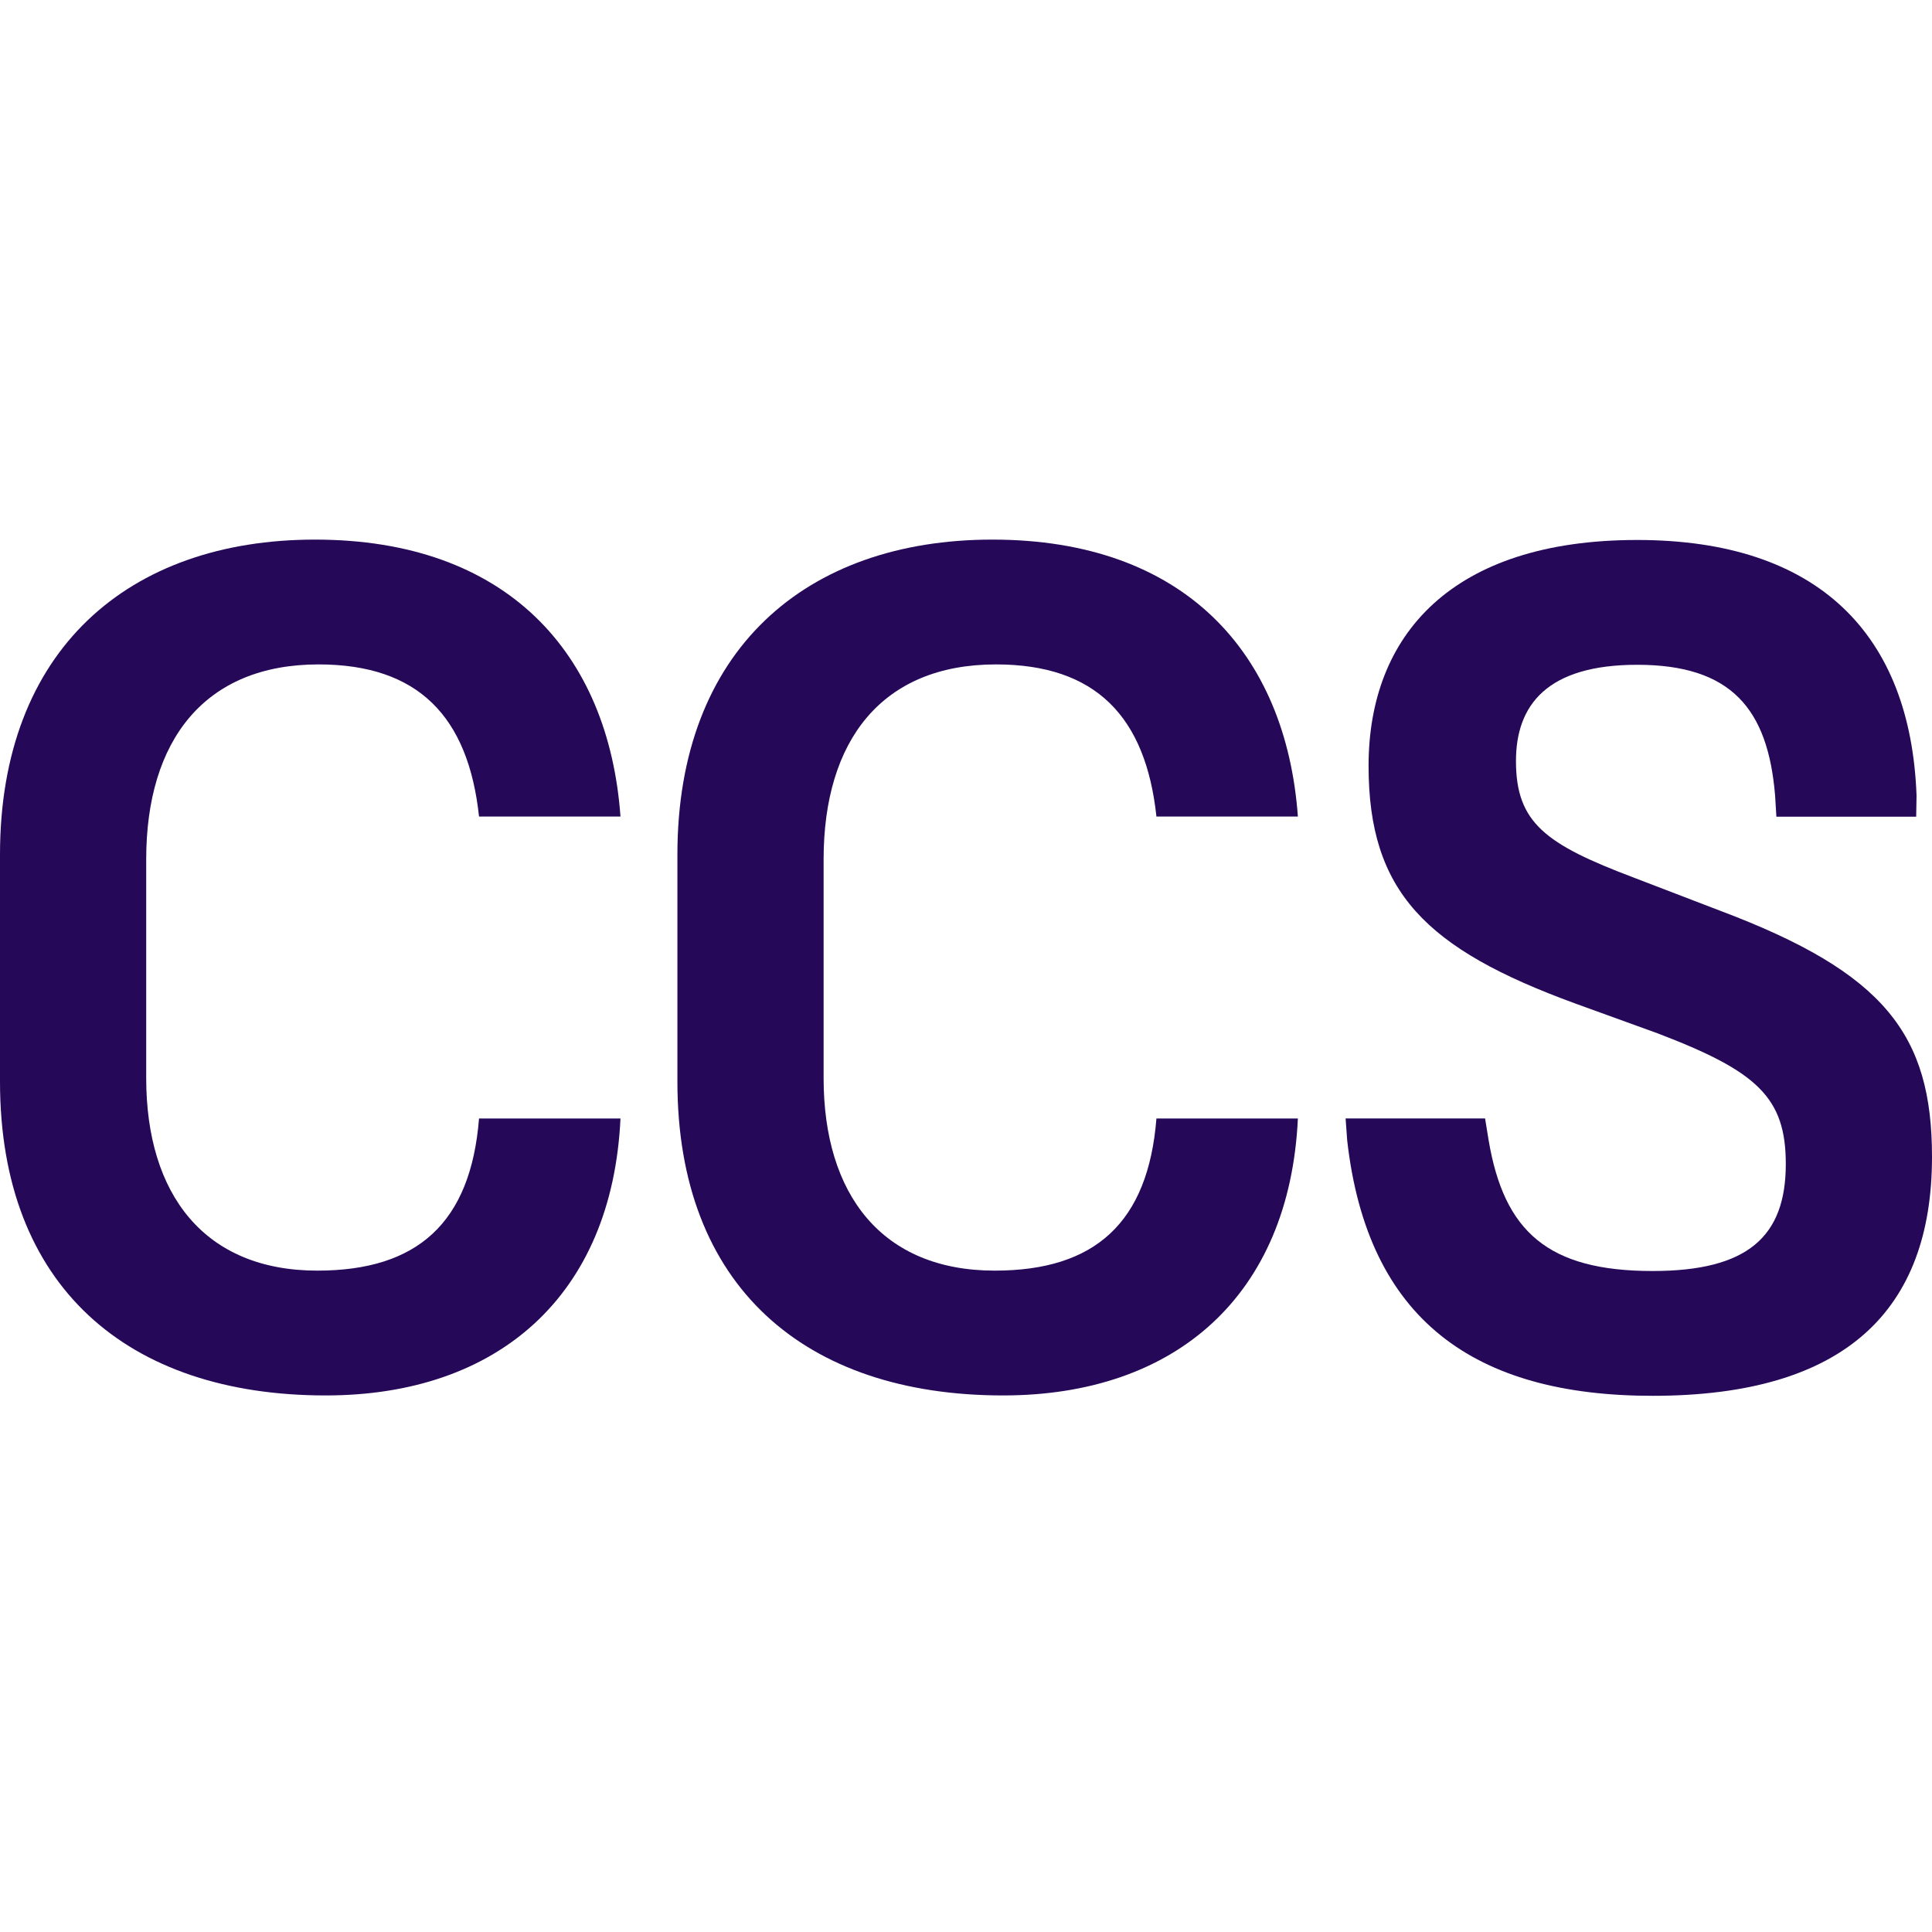 <svg xmlns="http://www.w3.org/2000/svg" version="1.1" xmlns:xlink="http://www.w3.org/1999/xlink" width="512" height="512"><svg width="512" height="512" viewBox="0 0 512 512" fill="none" xmlns="http://www.w3.org/2000/svg">
<path d="M433.878 176.175C409.937 176.175 401.747 186.886 401.747 201.691C401.747 218.071 409.622 223.742 432.933 232.562L455.929 241.382C499.4 257.762 512 274.143 512 306.589C512 347.225 489.004 369.905 437.973 369.905C390.722 369.905 362.371 349.745 357.016 302.179L356.6 296.399H393.562L394.502 302.179C398.597 326.434 410.252 336.83 437.973 336.83C463.174 336.83 473.254 327.694 473.254 308.479C473.254 290.838 465.694 283.908 439.233 273.828L417.498 265.953C377.807 251.462 362.686 236.342 362.686 202.951C362.686 168.3 384.737 143.099 433.878 143.099C482.074 143.099 506.33 168.3 507.905 210.826L507.808 216.437H470.762L470.419 210.826C468.529 187.831 458.764 176.175 433.878 176.175Z" fill="#260859"></path>
<path d="M265.831 369.806C213.225 369.806 179.519 340.825 179.519 286.644V226.477C179.519 172.296 213.54 143 262.996 143C313.713 143 340.803 172.926 343.953 216.397H306.467C303.632 189.936 290.402 176.076 263.941 176.076C233.7 176.076 218.265 196.236 218.265 227.737V285.699C218.265 316.57 233.7 336.73 263.626 336.73C290.087 336.73 304.262 324.13 306.467 296.409H343.953C341.748 343.345 311.508 369.806 265.831 369.806Z" fill="#260859"></path>
<path d="M86.312 369.806C33.706 369.806 0 340.825 0 286.644V226.477C0 172.296 34.021 143 83.477 143C134.194 143 161.284 172.926 164.434 216.397H126.948C124.113 189.936 110.883 176.076 84.422 176.076C54.181 176.076 38.746 196.236 38.746 227.737V285.699C38.746 316.57 54.181 336.73 84.107 336.73C110.568 336.73 124.743 324.13 126.948 296.409H164.434C162.229 343.345 131.988 369.806 86.312 369.806Z" fill="#260859"></path>
</svg><style>@media (prefers-color-scheme: light) { :root { filter: none; } }
@media (prefers-color-scheme: dark) { :root { filter: none; } }
</style></svg>